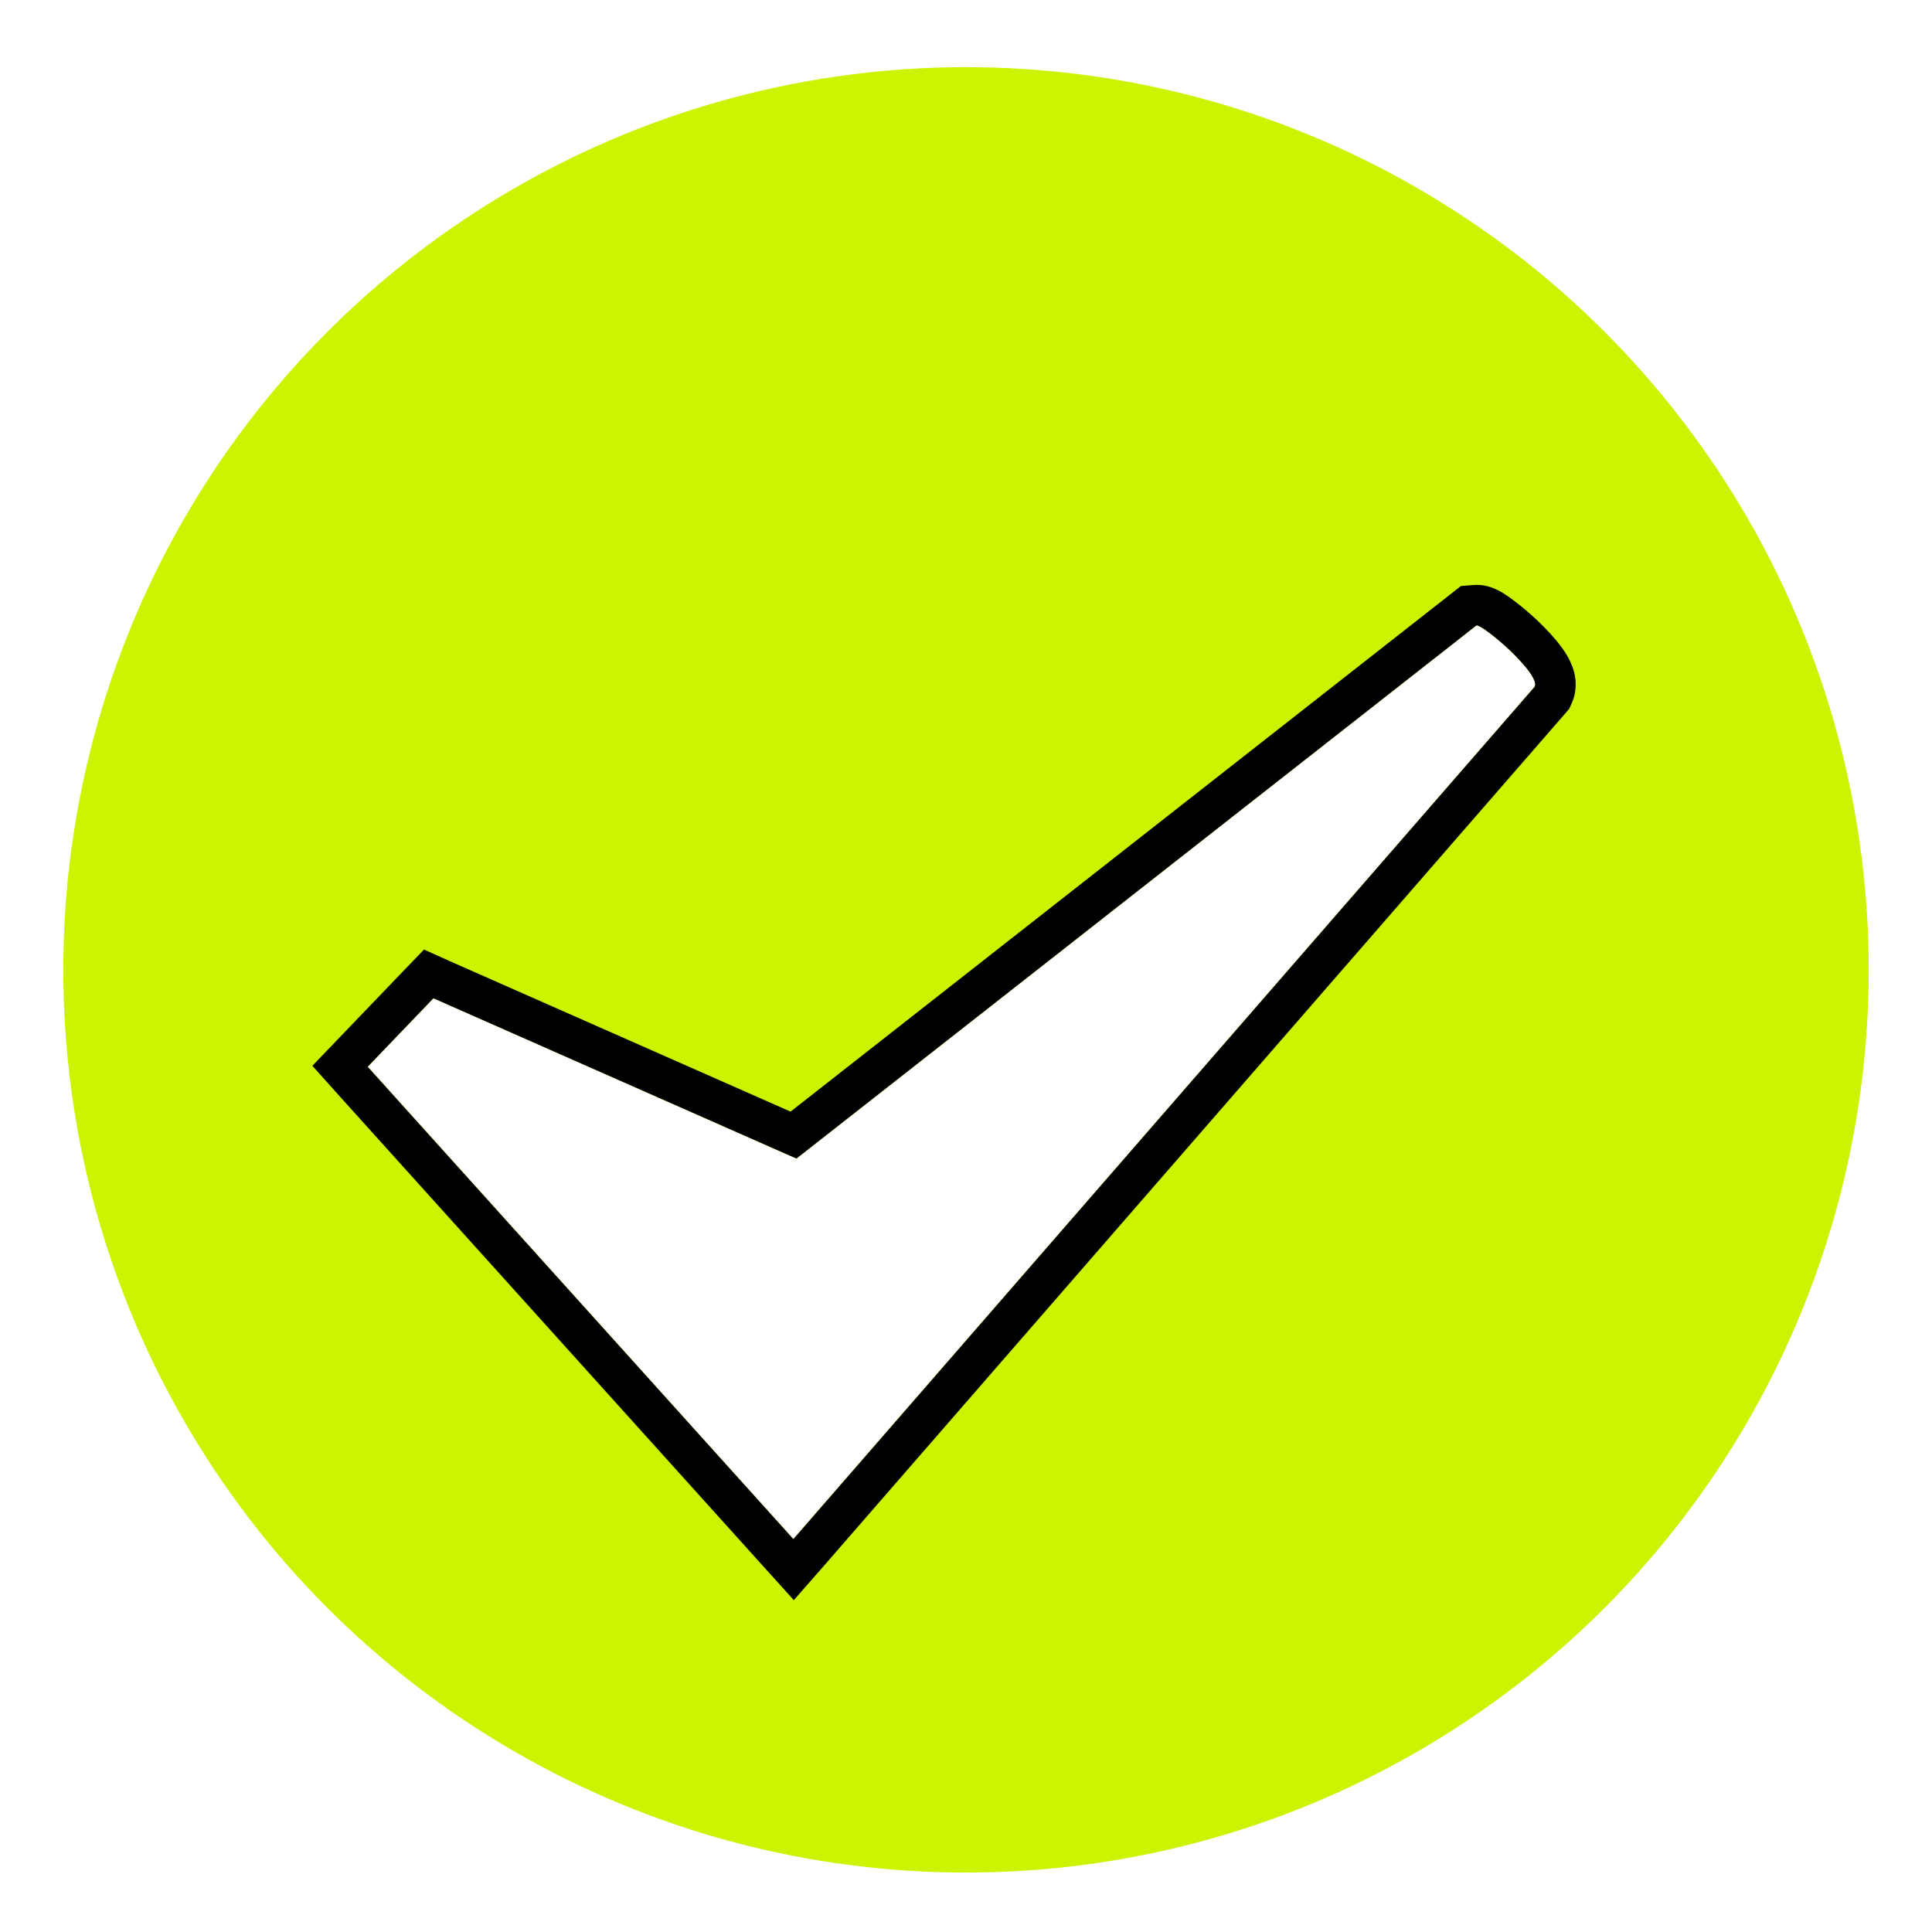 <svg width="21" height="21" viewBox="0 0 21 21" fill="none" xmlns="http://www.w3.org/2000/svg">
<circle cx="9.812" cy="9.812" r="9.812" transform="matrix(-1 0 0 1 20.312 0.73)" fill="#CCF301"/>
<g filter="url(#filter0_d_250_212)">
<path d="M16.049 5.695C16.126 5.689 16.745 6.22 16.681 6.361L8.623 15.625L3.998 10.492L4.712 9.748L8.657 11.491L16.049 5.695Z" fill="white"/>
<path d="M16.03 5.476C16.09 5.47 16.139 5.49 16.153 5.496C16.175 5.505 16.196 5.516 16.212 5.525C16.247 5.546 16.285 5.573 16.322 5.601C16.397 5.657 16.487 5.733 16.571 5.813C16.653 5.893 16.738 5.982 16.799 6.067C16.829 6.109 16.861 6.158 16.881 6.211C16.899 6.255 16.928 6.351 16.882 6.452L16.869 6.481L16.848 6.506L8.79 15.771L8.626 15.958L8.459 15.773L3.833 10.64L3.696 10.487L3.838 10.339L4.552 9.595L4.66 9.483L4.8 9.546L8.625 11.235L15.913 5.521L15.964 5.481L16.03 5.476Z" stroke="black" stroke-width="0.441"/>
</g>
<defs>
<filter id="filter0_d_250_212" x="3.395" y="5.254" width="13.732" height="12.14" filterUnits="userSpaceOnUse" color-interpolation-filters="sRGB">
<feFlood flood-opacity="0" result="BackgroundImageFix"/>
<feColorMatrix in="SourceAlpha" type="matrix" values="0 0 0 0 0 0 0 0 0 0 0 0 0 0 0 0 0 0 127 0" result="hardAlpha"/>
<feOffset dy="1.103"/>
<feComposite in2="hardAlpha" operator="out"/>
<feColorMatrix type="matrix" values="0 0 0 0 0 0 0 0 0 0 0 0 0 0 0 0 0 0 1 0"/>
<feBlend mode="normal" in2="BackgroundImageFix" result="effect1_dropShadow_250_212"/>
<feBlend mode="normal" in="SourceGraphic" in2="effect1_dropShadow_250_212" result="shape"/>
</filter>
</defs>
</svg>
